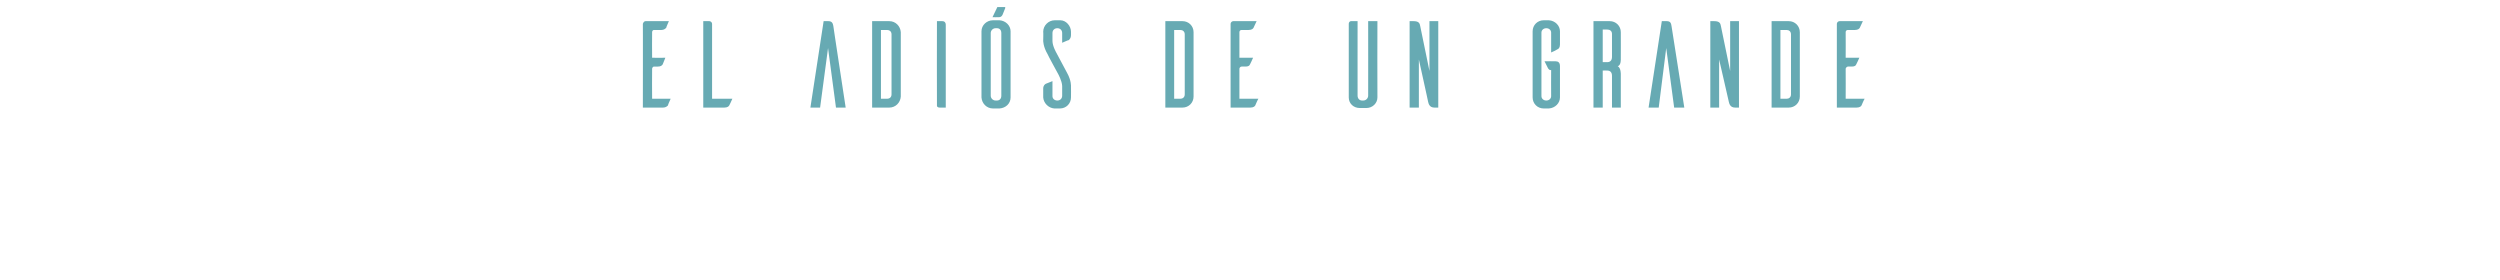 <?xml version="1.0" standalone="no"?><!DOCTYPE svg PUBLIC "-//W3C//DTD SVG 1.1//EN" "http://www.w3.org/Graphics/SVG/1.1/DTD/svg11.dtd"><svg xmlns="http://www.w3.org/2000/svg" version="1.1" width="567px" height="63.6px" viewBox="0 -2 567 63.6" style="top:-2px"><desc>El adiós de un grande</desc><defs/><g id="Polygon54453"><path d="m152.1 20.4c-.2.5-.6 1.3-.6 1.5c-.2.2-.5.5-1.1.5c-.05 0-4.6 0-4.6 0c0 0 .03-19.04 0-19c.1-.3.3-.6.6-.6c.05 0 5.3 0 5.3 0c0 0-.64 1.46-.6 1.5c-.2.2-.5.5-1.1.5c0 0-1.7 0-1.7 0c-.2 0-.4.2-.4.5c-.04-.01 0 5.8 0 5.8c0 0 3.02.02 3 0c-.2.5-.5 1.3-.6 1.5c-.2.3-.5.5-1.1.5c0 0-.9 0-.9 0c-.2 0-.4.3-.4.5c-.04.01 0 6.8 0 6.8c0 0 4.21.01 4.2 0zm14 0c-.2.5-.6 1.3-.7 1.5c-.1.2-.4.5-1.1.5c.03 0-4.8 0-4.8 0l0-19.6c0 0 1.38 0 1.4 0c.3 0 .6.3.6.6c0 .02 0 17 0 17c0 0 4.58.01 4.6 0zm22.9-16.5c-.1-.6-.3-1.1-1.1-1.1c0 0-1.1 0-1.1 0l-3 19.6l2.2 0l1.8-13.5l1.8 13.5l2.2 0c0 0-2.83-18.54-2.8-18.5zm12.7-1.1c1.4 0 2.5 1.1 2.6 2.5c0 0 0 14.6 0 14.6c-.1 1.4-1.2 2.5-2.6 2.5c.03 0-3.9 0-3.9 0l0-19.6c0 0 3.93 0 3.9 0zm.5 3c0-.7-.5-1-1-1c-.03.02-1.4 0-1.4 0l0 15.6c0 0 1.37.01 1.4 0c.5 0 1-.3 1-1c0 0 0-13.6 0-13.6zm11.5-3c.6 0 .8.4.8.8c-.01-.02 0 18.8 0 18.8c0 0-1.45 0-1.4 0c-.5 0-.6-.3-.6-.4c-.04-.02 0-19.2 0-19.2c0 0 1.17 0 1.2 0zm12.7-.9c.1 0 .7.1 1-.6c0 0 .6-1.5.6-1.5c.05-.25-.2-.2-.2-.2l-1.6 0l-1.1 2.3c0 0 1.28.03 1.3 0zm.3.7c1.4.1 2.5 1.2 2.5 2.5c0 0 0 15 0 15c0 1.4-1.1 2.4-2.5 2.5c0 0-1.5 0-1.5 0c-1.4 0-2.5-1.1-2.6-2.5c0 0 0-15 0-15c0-1.4 1.2-2.5 2.6-2.5c0 0 1.5 0 1.5 0zm-.6 18.2c.6 0 1-.4 1-1.1c0 0 0-14.2 0-14.2c0-.7-.4-1.1-1-1.1c0 0-.3 0-.3 0c-.6 0-1.1.5-1.1 1.1c0 0 0 14.2 0 14.2c0 .6.5 1.1 1.1 1.1c0 0 .3 0 .3 0zm14.8-13.1c0 0 0-2.2 0-2.2c0-.7-.5-1.1-1.1-1.1c-.6 0-1.1.4-1.1 1.1c0 0 0 1.8 0 1.8c.01 1.18.9 2.7.9 2.7c0 0 2.42 4.5 2.4 4.5c1.01 1.8.9 3.1.9 3.1c0 0 .03 2.5 0 2.5c0 1.4-1.1 2.5-2.5 2.5c0 0-1.3 0-1.3 0c-1.3-.1-2.4-1.2-2.5-2.5c0 0 0-2 0-2c0-.7.4-1 .6-1.1c.2-.1 1-.4 1.5-.6c0 0 0 3.4 0 3.4c0 .6.5 1 1.1 1c.6 0 1.1-.4 1.1-1.1c0 0 0-2.2 0-2.2c-.04-1.15-.9-2.7-.9-2.7c0 0-2.45-4.47-2.4-4.5c-1.04-1.76-1-3.1-1-3.1c0 0 .05-1.99 0-2c0-1.4 1.2-2.6 2.6-2.6c0 0 1.3 0 1.3 0c1.3 0 2.4 1.3 2.4 2.6c0 0 0 .8 0 .8c0 .6-.3.9-.5 1.1c-.2 0-1 .4-1.5.6zm27.3-4.9c1.4 0 2.5 1.1 2.5 2.5c0 0 0 14.6 0 14.6c0 1.4-1.1 2.5-2.5 2.5c.02 0-3.9 0-3.9 0l0-19.6c0 0 3.92 0 3.9 0zm.5 3c0-.7-.5-1-1-1c-.04.02-1.4 0-1.4 0l0 15.6c0 0 1.36.01 1.4 0c.5 0 1-.3 1-1c0 0 0-13.6 0-13.6zm16.7 14.6c-.3.5-.6 1.3-.7 1.5c-.1.2-.4.5-1.1.5c.01 0-4.5 0-4.5 0c0 0-.01-19.04 0-19c0-.3.3-.6.6-.6c.01 0 5.3 0 5.3 0c0 0-.68 1.46-.7 1.5c-.1.2-.4.5-1.1.5c0 0-1.6 0-1.6 0c-.3 0-.5.2-.5.5c.02-.01 0 5.8 0 5.8c0 0 3.08.02 3.1 0c-.2.5-.6 1.3-.7 1.5c-.1.3-.4.5-1 .5c0 0-.9 0-.9 0c-.3 0-.5.3-.5.5c.02.01 0 6.8 0 6.8c0 0 4.27.01 4.3 0zm27-.3c0 1.3-1.1 2.4-2.5 2.4c.03-.02 0 0 0 0c0 0-1.53.01-1.5 0c-1.4 0-2.5-1-2.5-2.4c0 0 0-16.7 0-16.7c0-.3.2-.6.5-.6c.05 0 1.5 0 1.5 0c0 0-.01 16.94 0 16.9c0 .6.4 1.1 1 1.1c0 0 .3 0 .3 0c.6 0 1.1-.5 1.1-1.1c.02.04 0-16.9 0-16.9l2.1 0c0 0-.04 17.3 0 17.3zm13.8 2.3c0 0-.91 0-.9 0c-1.1 0-1.3-.9-1.4-1.3c.03.04-2.1-9.6-2.1-9.6l0 10.9l-2.1 0l0-19.6c0 0 .95 0 .9 0c1.2 0 1.4.5 1.5 1.1c-.01-.01 2.1 10.2 2.1 10.2l0-11.3l2 0l0 19.6zm27.6-14.3c0 .7-.3 1-.6 1.1c-.1.1-.9.5-1.4.7c0 0 0-4.5 0-4.5c0-.6-.5-1-1.1-1c-.6 0-1.1.4-1.1 1c0 0 0 14.4 0 14.4c0 .6.5 1 1.1 1c.6 0 1.1-.4 1.1-1c-.03-.03 0-5.9 0-5.9c0 0-.11.02-.1 0c-.47.02-.7-.6-.7-.6l-.7-1.4c0 0 2.52-.03 2.5 0c.6 0 1 .3 1 1.1c0 0 0 7.1 0 7.1c0 1.3-1.1 2.4-2.5 2.5c0 0-1.2 0-1.2 0c-1.4 0-2.5-1.1-2.5-2.5c0 0 0-15 0-15c0-1.4 1.1-2.5 2.5-2.5c0 0 1.2 0 1.2 0c1.4.1 2.5 1.2 2.5 2.5c0 0 0 3 0 3zm11.8 14.3c0 0-.02-7.17 0-7.2c0-.9-.5-1.2-1.1-1.2c.03-.03-1 0-1 0l0 8.4l-2.1 0l0-19.6c0 0 3.73 0 3.7 0c1.4 0 2.5 1.1 2.5 2.5c.02-.04 0 6 0 6c0 0 .1 1.55-.7 1.7c.77.44.7 1.9.7 1.9l0 7.5l-2 0zm-1.1-10.3c.6 0 1.1-.3 1.1-1.2c0 0 0-5.2 0-5.2c0-.7-.5-1-1.1-1c.03-.02-1 0-1 0l0 7.4c0 0 1.03-.03 1 0zm14.6-8.2c-.1-.6-.2-1.1-1.1-1.1c.03 0-1.1 0-1.1 0l-3 19.6l2.3 0l1.7-13.5l1.8 13.5l2.3 0c0 0-2.9-18.54-2.9-18.5zm15.3 18.5c0 0-.92 0-.9 0c-1.1 0-1.3-.9-1.4-1.3c.02.04-2.2-9.6-2.2-9.6l0 10.9l-2 0l0-19.6c0 0 .94 0 .9 0c1.2 0 1.4.5 1.5 1.1c-.02-.01 2.1 10.2 2.1 10.2l0-11.3l2 0l0 19.6zm11.3-19.6c1.4 0 2.5 1.1 2.5 2.5c0 0 0 14.6 0 14.6c0 1.4-1.1 2.5-2.5 2.5c.03 0-3.9 0-3.9 0l0-19.6c0 0 3.93 0 3.9 0zm.5 3c0-.7-.5-1-1-1c-.04.02-1.4 0-1.4 0l0 15.6c0 0 1.36.01 1.4 0c.5 0 1-.3 1-1c0 0 0-13.6 0-13.6zm16.7 14.6c-.3.5-.6 1.3-.7 1.5c-.1.2-.4.5-1.1.5c.02 0-4.5 0-4.5 0c0 0-.01-19.04 0-19c0-.3.3-.6.6-.6c.01 0 5.3 0 5.3 0c0 0-.67 1.46-.7 1.5c-.1.2-.4.5-1.1.5c0 0-1.6 0-1.6 0c-.3 0-.5.2-.5.5c.03-.01 0 5.8 0 5.8c0 0 3.08.02 3.1 0c-.2.5-.6 1.3-.7 1.5c-.1.3-.4.5-1 .5c0 0-.9 0-.9 0c-.2 0-.5.3-.5.5c.03.01 0 6.8 0 6.8c0 0 4.27.01 4.3 0z" stroke="none" fill="#67aab3"/></g></svg>